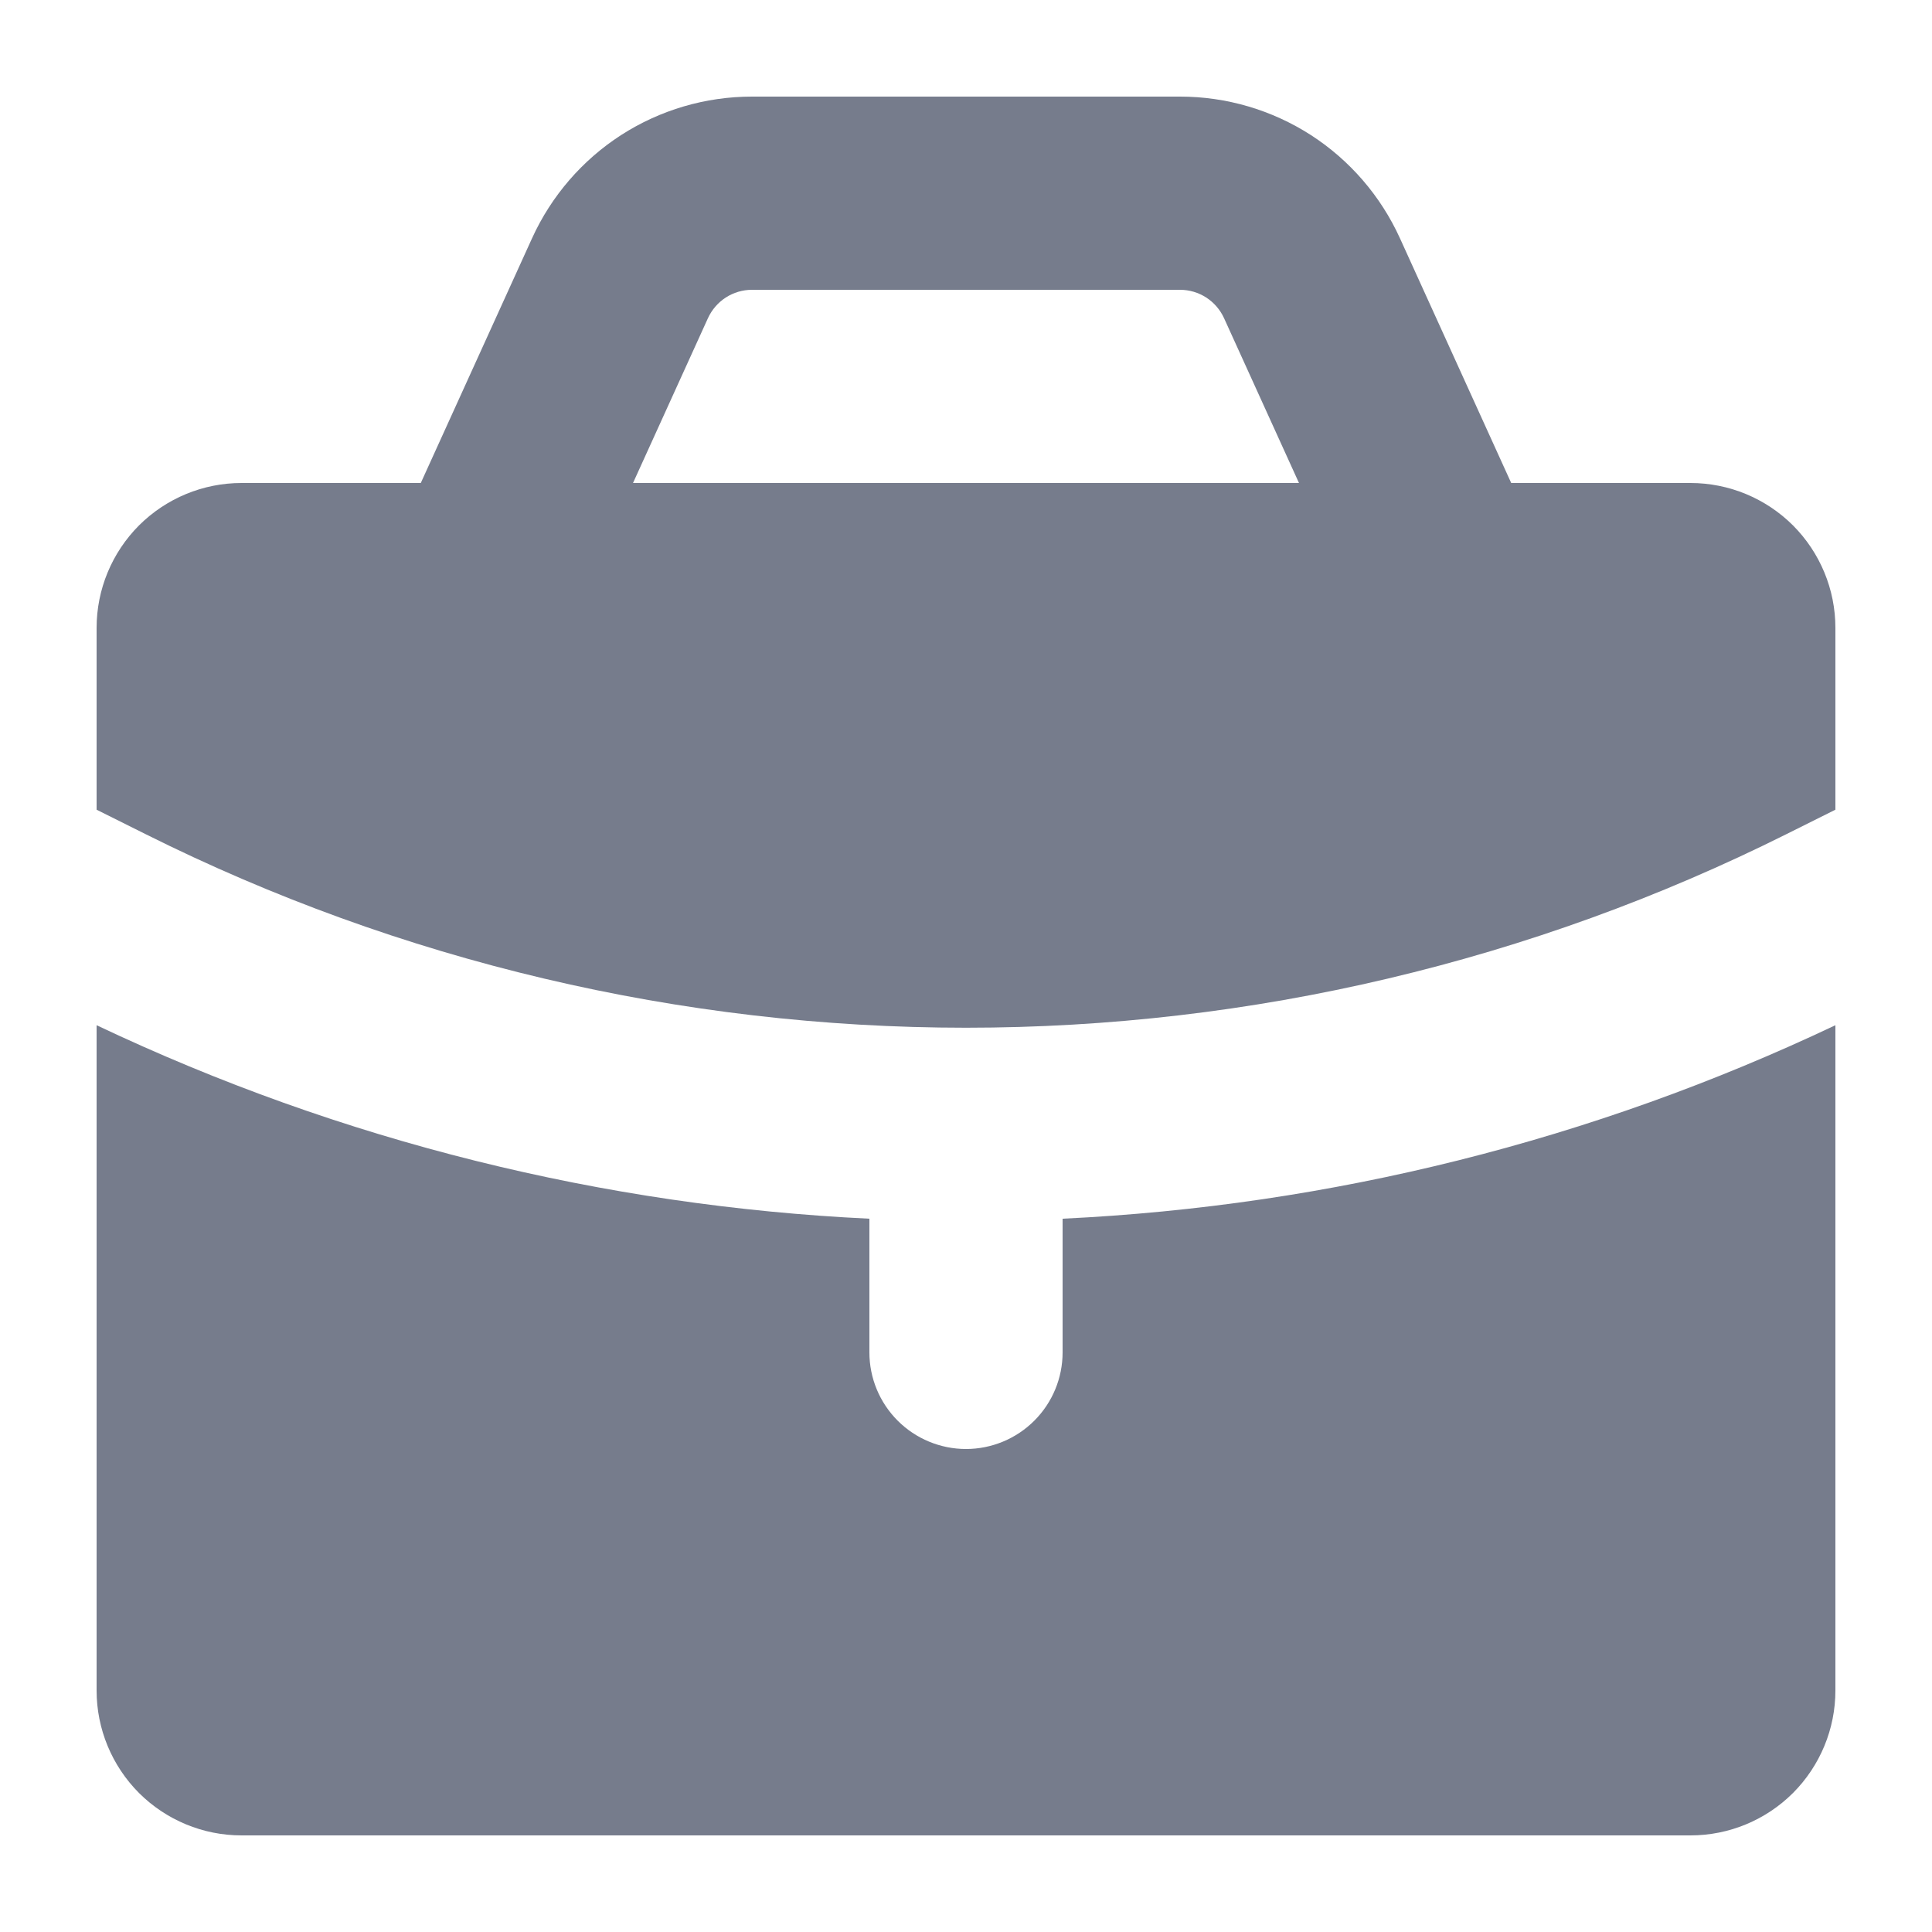 <svg width="20" height="20" viewBox="0 0 20 20" fill="none" xmlns="http://www.w3.org/2000/svg">
<path fill-rule="evenodd" clip-rule="evenodd" d="M5.508 2.466L4.356 5H2.5C2.102 5 1.721 5.158 1.439 5.439C1.158 5.721 1 6.102 1 6.5V8.382L1.503 8.633C4.141 9.952 7.05 10.639 10 10.639C12.95 10.639 15.859 9.952 18.497 8.633L19 8.382V6.5C19 6.102 18.842 5.721 18.561 5.439C18.279 5.158 17.898 5 17.5 5H15.644L14.492 2.466C14.293 2.029 13.973 1.658 13.57 1.398C13.166 1.138 12.696 1 12.216 1H7.784C7.304 1 6.834 1.138 6.43 1.398C6.027 1.658 5.707 2.029 5.508 2.466ZM7.784 3C7.688 3 7.594 3.028 7.513 3.08C7.433 3.132 7.369 3.206 7.329 3.293L6.553 5H13.447L12.671 3.293C12.631 3.206 12.567 3.132 12.487 3.08C12.406 3.028 12.312 3 12.216 3H7.784Z" fill="#767C8C"/>
<path d="M19 10.613C16.492 11.803 13.773 12.484 11 12.616V14C11 14.265 10.895 14.519 10.707 14.707C10.52 14.894 10.265 15 10 15C9.735 15 9.48 14.894 9.293 14.707C9.105 14.519 9 14.265 9 14V12.616C6.26 12.485 3.54 11.818 1 10.613V17.5C1 17.898 1.158 18.279 1.439 18.561C1.721 18.842 2.102 19 2.5 19H17.5C17.898 19 18.279 18.842 18.561 18.561C18.842 18.279 19 17.898 19 17.5V10.613Z" fill="#767C8C"/>
</svg>
